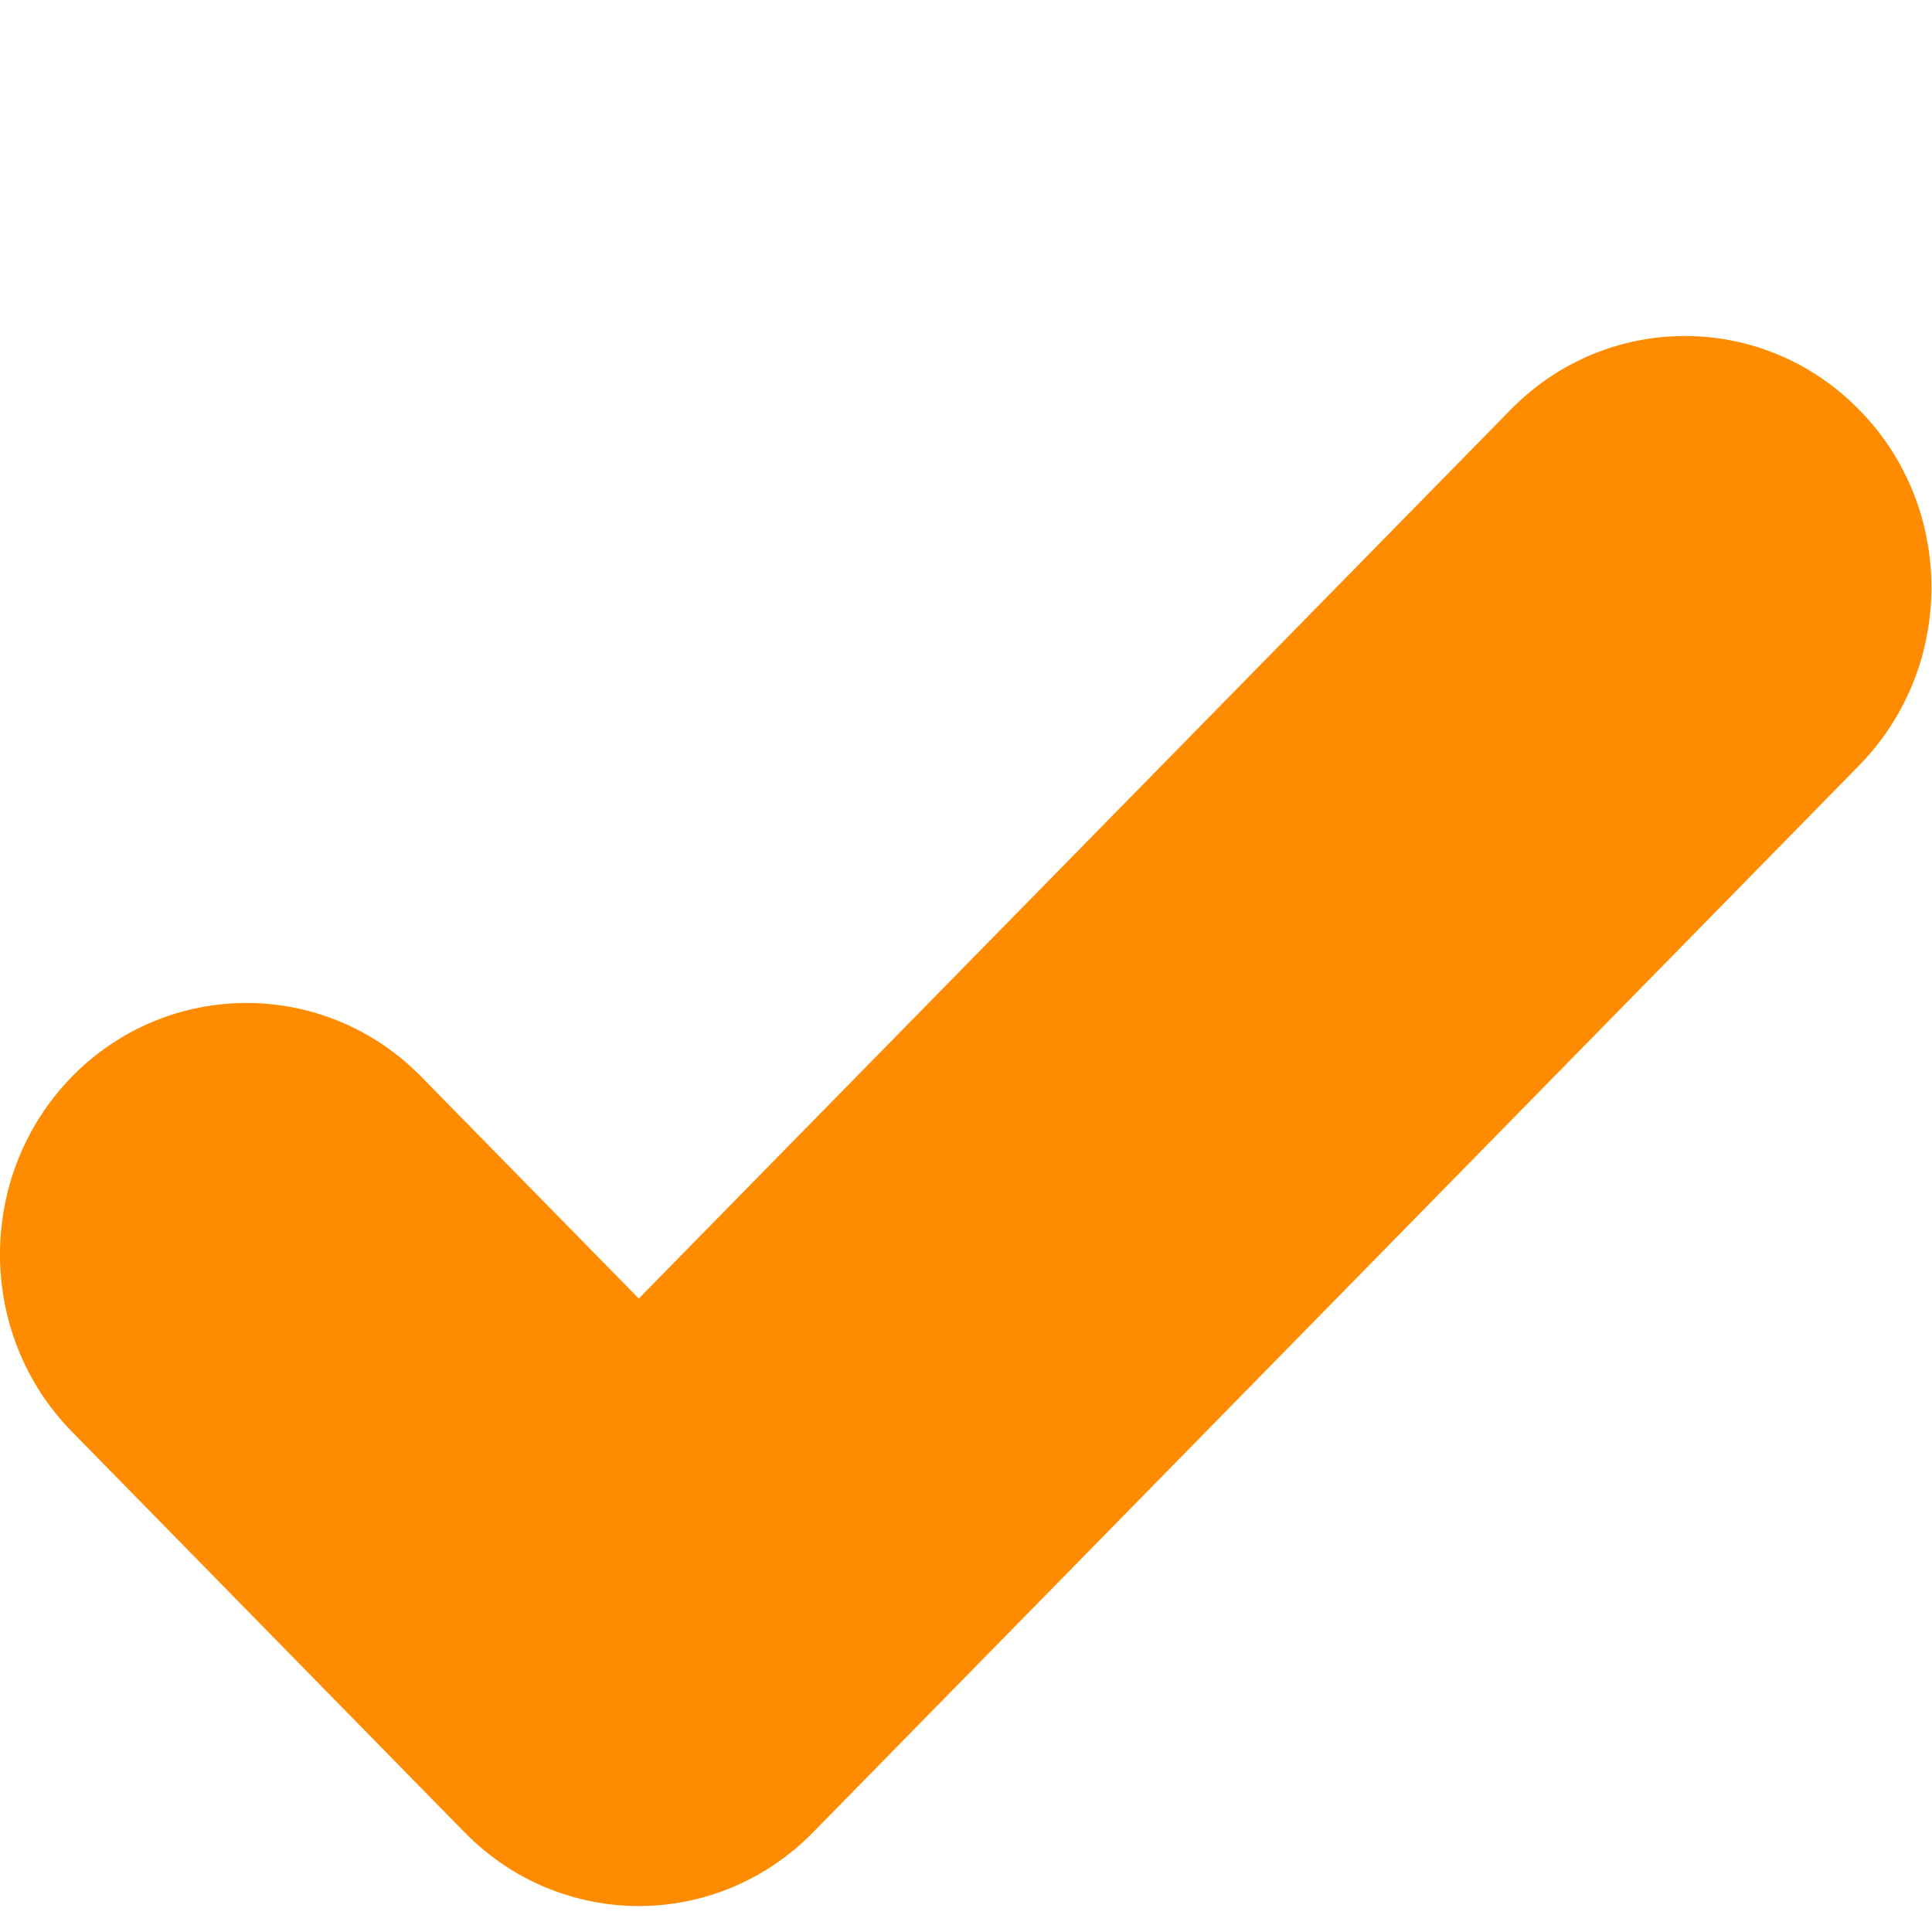 <svg width="60" height="60" viewBox="0 0 60 60" fill="none" xmlns="http://www.w3.org/2000/svg">
<g clip-path="url(#clip0_349_290)">
<path fill-rule="evenodd" clip-rule="evenodd" d="M57.739 12.727C54.749 9.671 49.902 9.671 46.911 12.727L19.838 40.327L13.071 33.427C10.081 30.389 5.232 30.389 2.243 33.427C-0.748 36.483 -0.748 41.433 2.243 44.471L14.425 56.902C17.416 59.958 22.262 59.958 25.253 56.902L57.739 23.77C60.73 20.714 60.73 15.764 57.739 12.727Z" fill="#FF8C00"/>
</g>
<defs>
<clipPath id="clip0_349_290">
<rect width="60" height="60" fill="white"/>
</clipPath>
</defs>
</svg>
